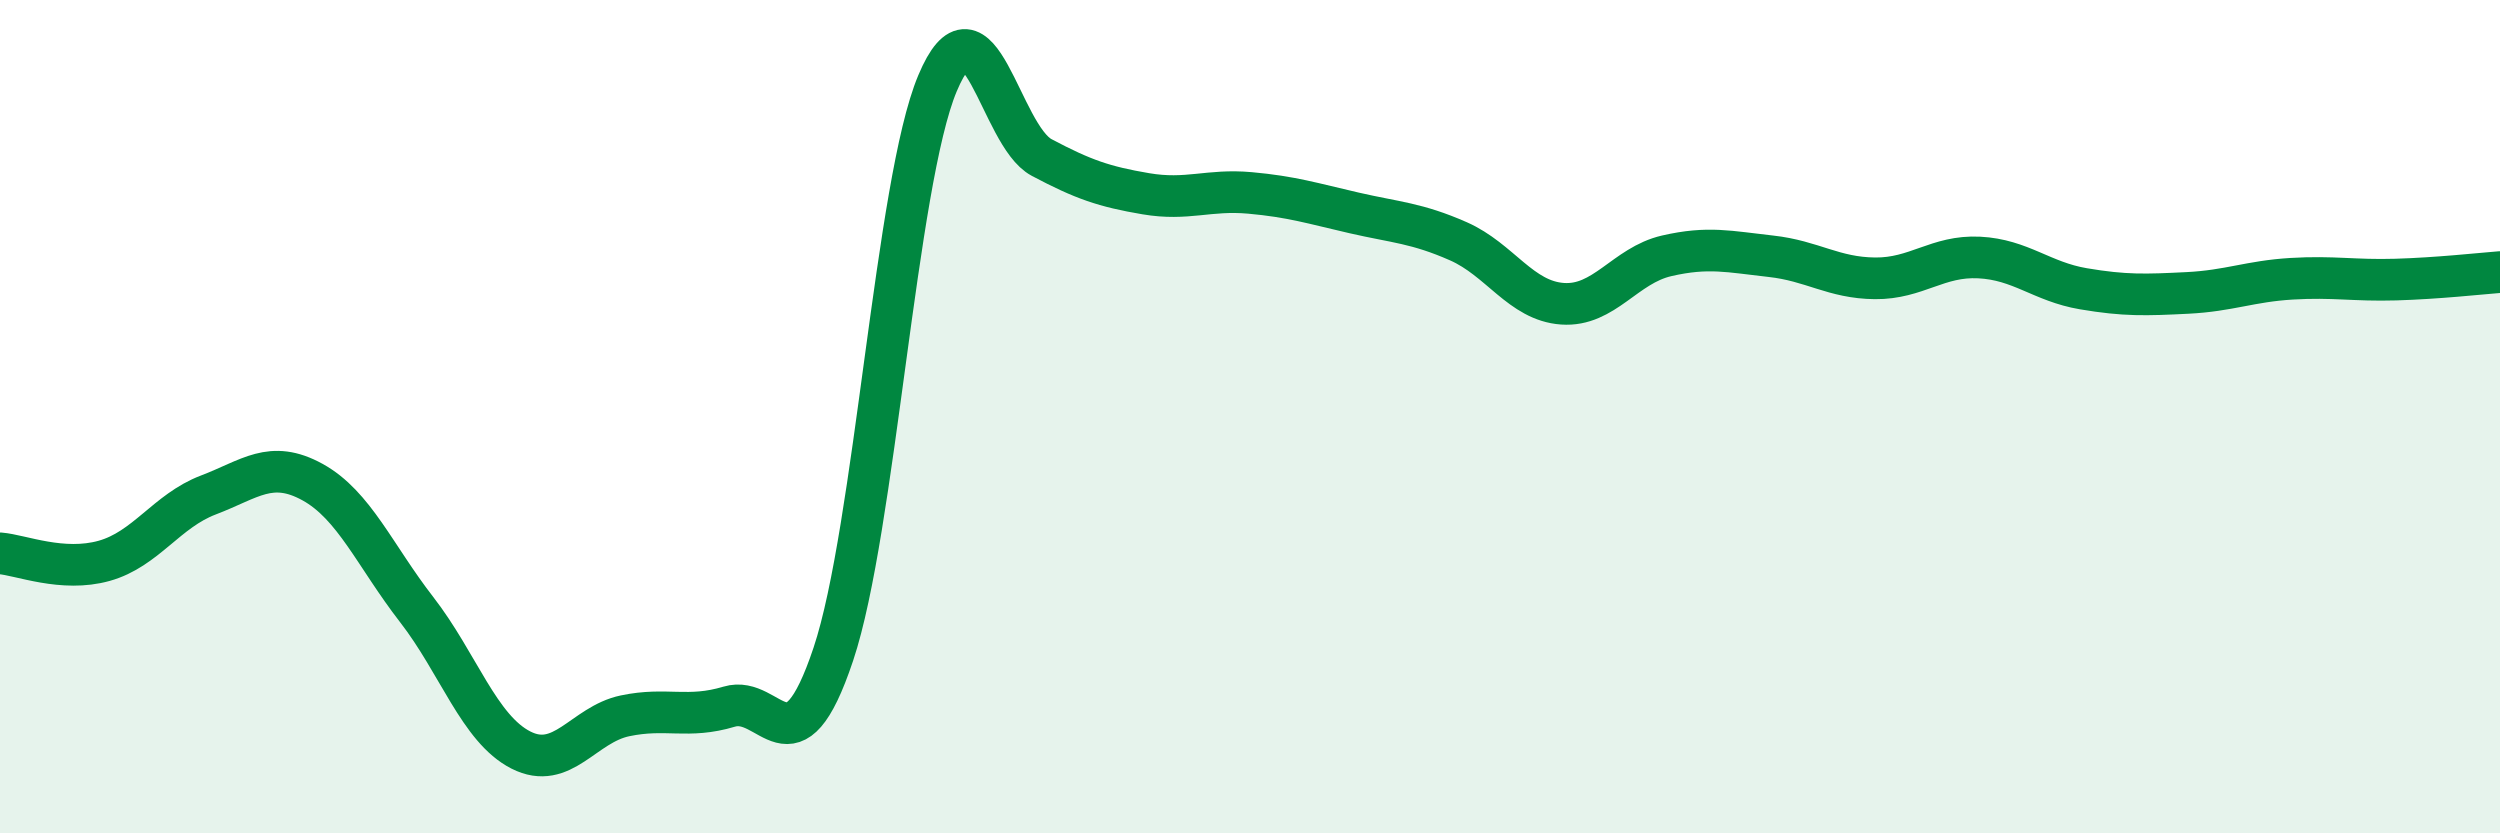 
    <svg width="60" height="20" viewBox="0 0 60 20" xmlns="http://www.w3.org/2000/svg">
      <path
        d="M 0,13.28 C 0.5,13.32 1.5,13.74 2.5,13.46 C 3.5,13.18 4,12.26 5,11.88 C 6,11.5 6.5,11.02 7.5,11.57 C 8.5,12.12 9,13.34 10,14.63 C 11,15.92 11.5,17.49 12.5,18 C 13.5,18.51 14,17.39 15,17.18 C 16,16.97 16.5,17.26 17.5,16.96 C 18.5,16.66 19,18.69 20,15.7 C 21,12.71 21.5,4.38 22.5,2 C 23.5,-0.38 24,3.25 25,3.78 C 26,4.31 26.5,4.48 27.5,4.65 C 28.5,4.82 29,4.54 30,4.63 C 31,4.72 31.5,4.88 32.5,5.11 C 33.5,5.34 34,5.35 35,5.79 C 36,6.23 36.5,7.22 37.5,7.29 C 38.5,7.36 39,6.37 40,6.14 C 41,5.91 41.5,6.04 42.5,6.15 C 43.5,6.26 44,6.67 45,6.68 C 46,6.69 46.5,6.13 47.5,6.18 C 48.5,6.23 49,6.76 50,6.93 C 51,7.1 51.5,7.08 52.5,7.03 C 53.5,6.98 54,6.75 55,6.69 C 56,6.63 56.5,6.74 57.5,6.71 C 58.5,6.68 59.5,6.57 60,6.53L60 20L0 20Z"
        fill="#008740"
        opacity="0.1"
        stroke-linecap="round"
        stroke-linejoin="round"
      />
      <path
        d="M 0,13.28 C 0.5,13.32 1.5,13.74 2.5,13.46 C 3.5,13.18 4,12.26 5,11.88 C 6,11.5 6.5,11.02 7.5,11.57 C 8.5,12.12 9,13.34 10,14.63 C 11,15.92 11.5,17.49 12.5,18 C 13.5,18.51 14,17.39 15,17.18 C 16,16.97 16.5,17.26 17.5,16.96 C 18.5,16.66 19,18.69 20,15.7 C 21,12.71 21.5,4.38 22.5,2 C 23.5,-0.38 24,3.25 25,3.78 C 26,4.31 26.5,4.48 27.5,4.65 C 28.5,4.82 29,4.54 30,4.63 C 31,4.72 31.5,4.88 32.5,5.11 C 33.5,5.34 34,5.35 35,5.79 C 36,6.23 36.5,7.22 37.5,7.29 C 38.5,7.36 39,6.37 40,6.14 C 41,5.91 41.5,6.04 42.5,6.15 C 43.5,6.26 44,6.67 45,6.68 C 46,6.69 46.5,6.13 47.5,6.18 C 48.5,6.23 49,6.76 50,6.93 C 51,7.1 51.5,7.08 52.5,7.03 C 53.5,6.98 54,6.75 55,6.69 C 56,6.63 56.5,6.74 57.5,6.71 C 58.5,6.68 59.5,6.57 60,6.53"
        stroke="#008740"
        stroke-width="1"
        fill="none"
        stroke-linecap="round"
        stroke-linejoin="round"
      />
    </svg>
  